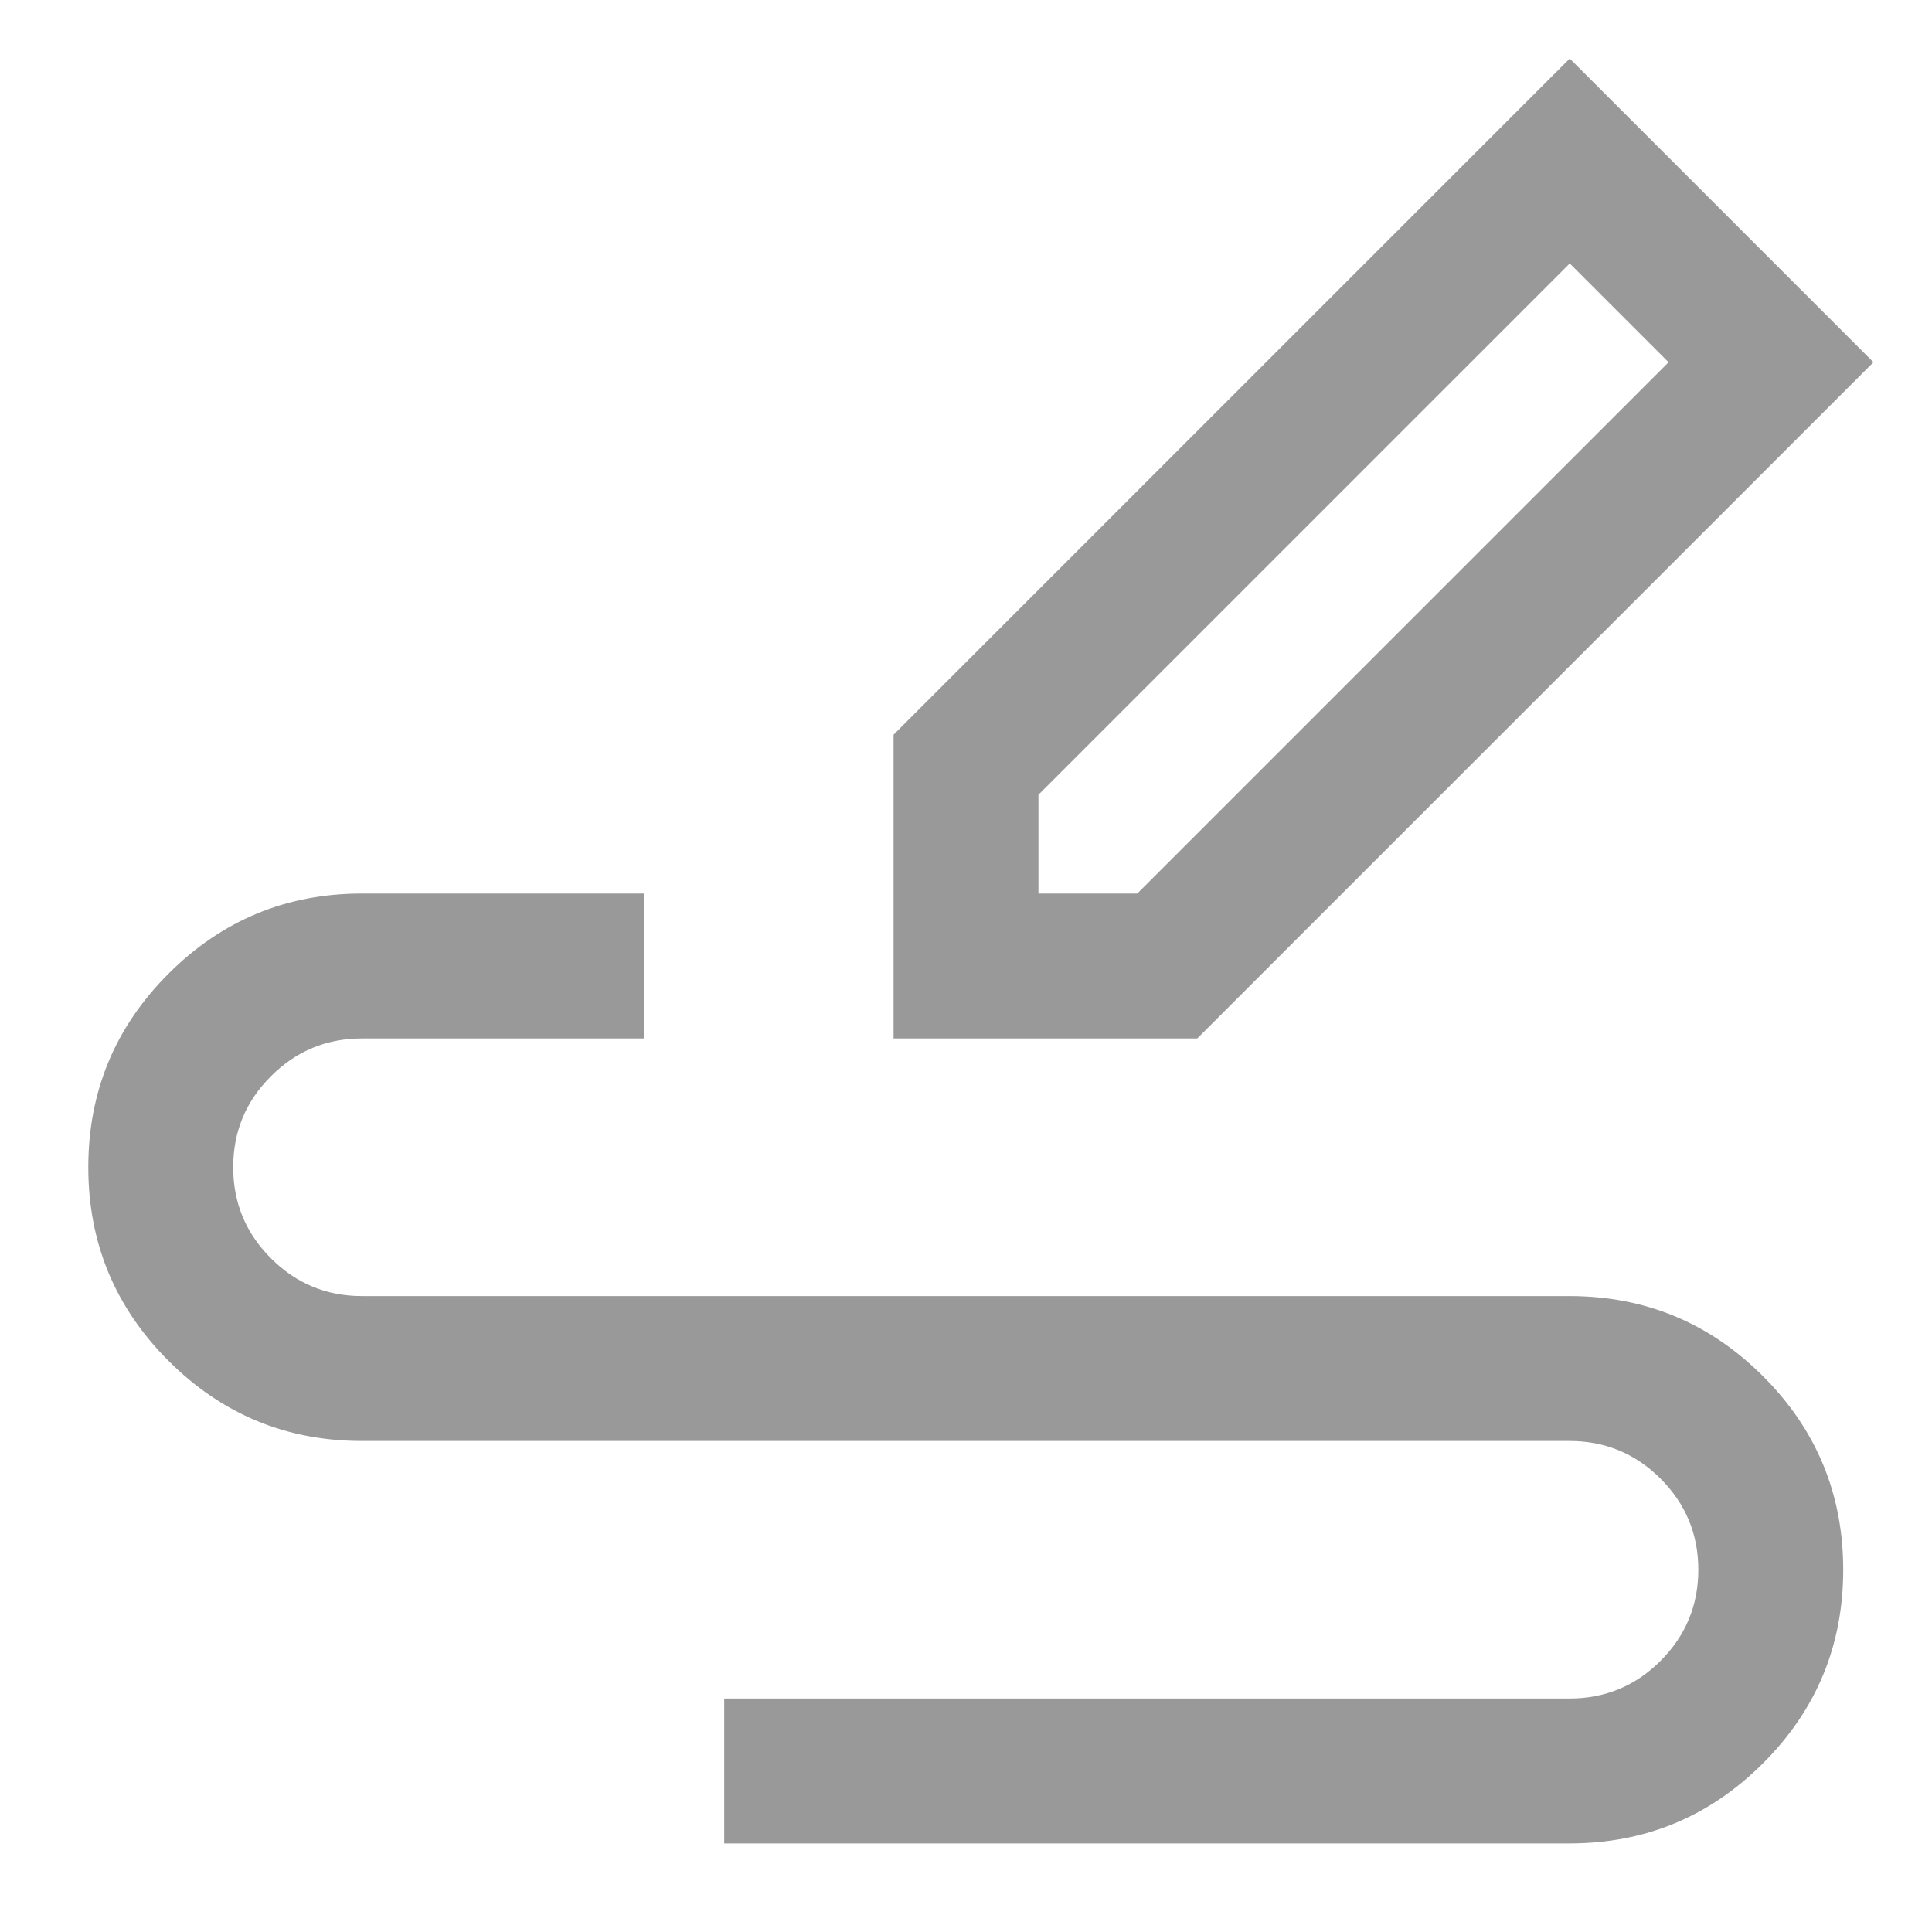 <svg xmlns="http://www.w3.org/2000/svg" xmlns:xlink="http://www.w3.org/1999/xlink" fill="none" version="1.1" width="20" height="20" viewBox="0 0 20 20"><defs><clipPath id="master_svg0_22_0499"><rect x="0" y="0" width="20" height="20" rx="0"/></clipPath></defs><g clip-path="url(#master_svg0_22_0499)"><g><path d="M9.25,10.75L12.394,10.75L19.394,3.75L16.25,0.606L9.25,7.606L9.25,10.75ZM11.773,9.25L17.273,3.75L16.25,2.727L10.75,8.227L10.75,9.25L11.773,9.25Z" fill-rule="evenodd" fill="#999999" fill-opacity="1" style="mix-blend-mode:passthrough"/></g><g><path d="M16.247,17.583L7.497,17.583L7.497,19.083L16.247,19.083Q17.421,19.083,18.251,18.253Q19.081,17.424,19.081,16.25Q19.081,15.076,18.251,14.247Q17.421,13.417,16.247,13.417L3.747,13.417Q3.195,13.417,2.805,13.026Q2.414,12.636,2.414,12.083Q2.414,11.531,2.805,11.141Q3.195,10.75,3.747,10.75L6.664,10.75L6.664,9.25L3.747,9.25Q2.574,9.25,1.744,10.08Q0.914,10.91,0.914,12.083Q0.914,13.257,1.744,14.087Q2.574,14.917,3.747,14.917L16.247,14.917Q16.8,14.917,17.19,15.307Q17.581,15.698,17.581,16.25Q17.581,16.802,17.19,17.193Q16.8,17.583,16.247,17.583Z" fill-rule="evenodd" fill="#999999" fill-opacity="1" style="mix-blend-mode:passthrough"/></g></g></svg>